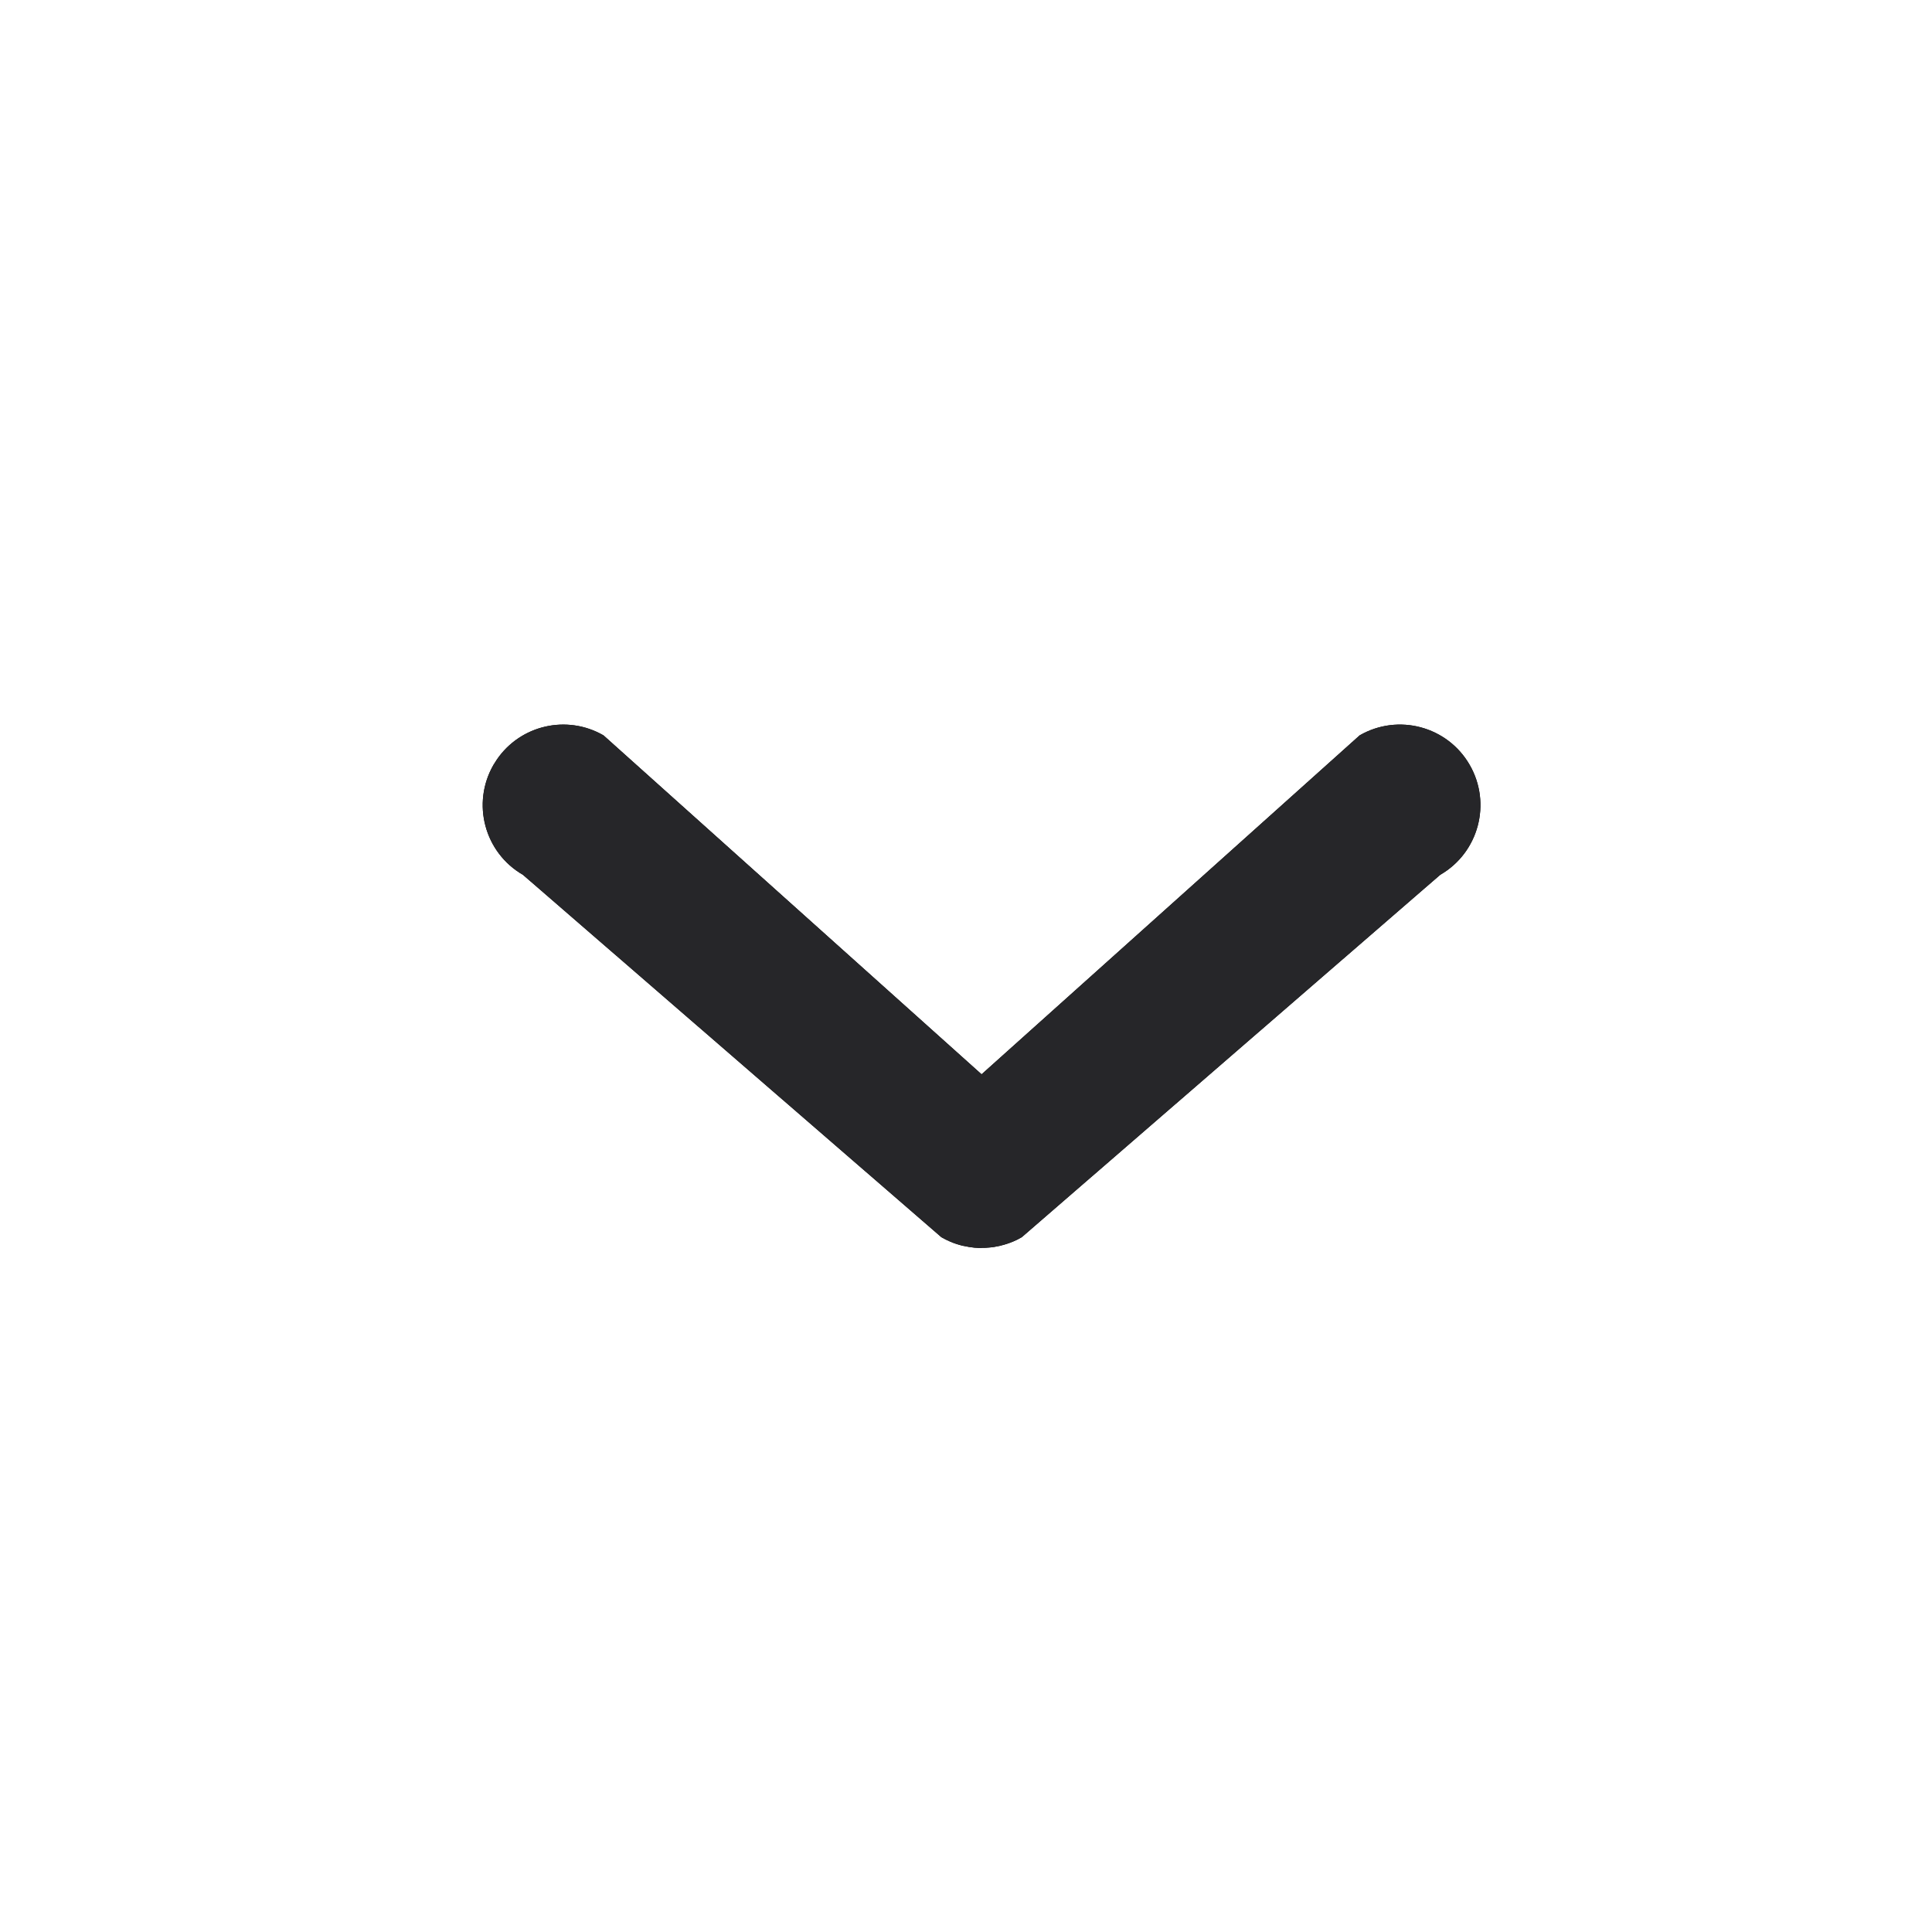 <svg fill="none" height="16" viewBox="0 0 16 16" width="16" xmlns="http://www.w3.org/2000/svg"><g clip-rule="evenodd" fill-rule="evenodd"><path d="m8.134 10.334c.006 0 .012-0.0.017-0.0.01-0.0.021-.001.031-.002l.003-0c.031-.002.062-.007.093-.014.002-.001.004-.001.007-.002.035-.008.071-.02.105-.034.024-.01.048-.022.07-.035l.003-.002 3.464-3c.319-.184.428-.592.244-.911-.184-.319-.592-.428-.911-.244l-3.131 2.807-3.131-2.807c-.304-.175-.688-.085-.883.2l-.028.044c-.184.319-.075.727.244.911l3.464 3.0.003.002c.023.013.046.025.07.035.034.015.07.026.105.035.002 0.0.004.001.007.001.031.007.062.012.093.015l.003 0c.01.001.021.001.031.002l.017 0z" fill="#000"/><path d="m8.134 10.334c.006 0 .012-0.0.017-0.0.01-0.0.021-.001.031-.002l.003-0c.031-.002.062-.007.093-.014.002-.001.004-.001.007-.002.035-.008.071-.02.105-.034.024-.01.048-.022.07-.035l.003-.002 3.464-3c.319-.184.428-.592.244-.911-.184-.319-.592-.428-.911-.244l-3.131 2.807-3.131-2.807c-.304-.175-.688-.085-.883.2l-.028.044c-.184.319-.075.727.244.911l3.464 3.0.003.002c.023.013.046.025.07.035.034.015.07.026.105.035.002 0.0.004.001.007.001.031.007.062.012.093.015l.003 0c.01.001.021.001.031.002l.017 0z" fill="#262629"/></g></svg>